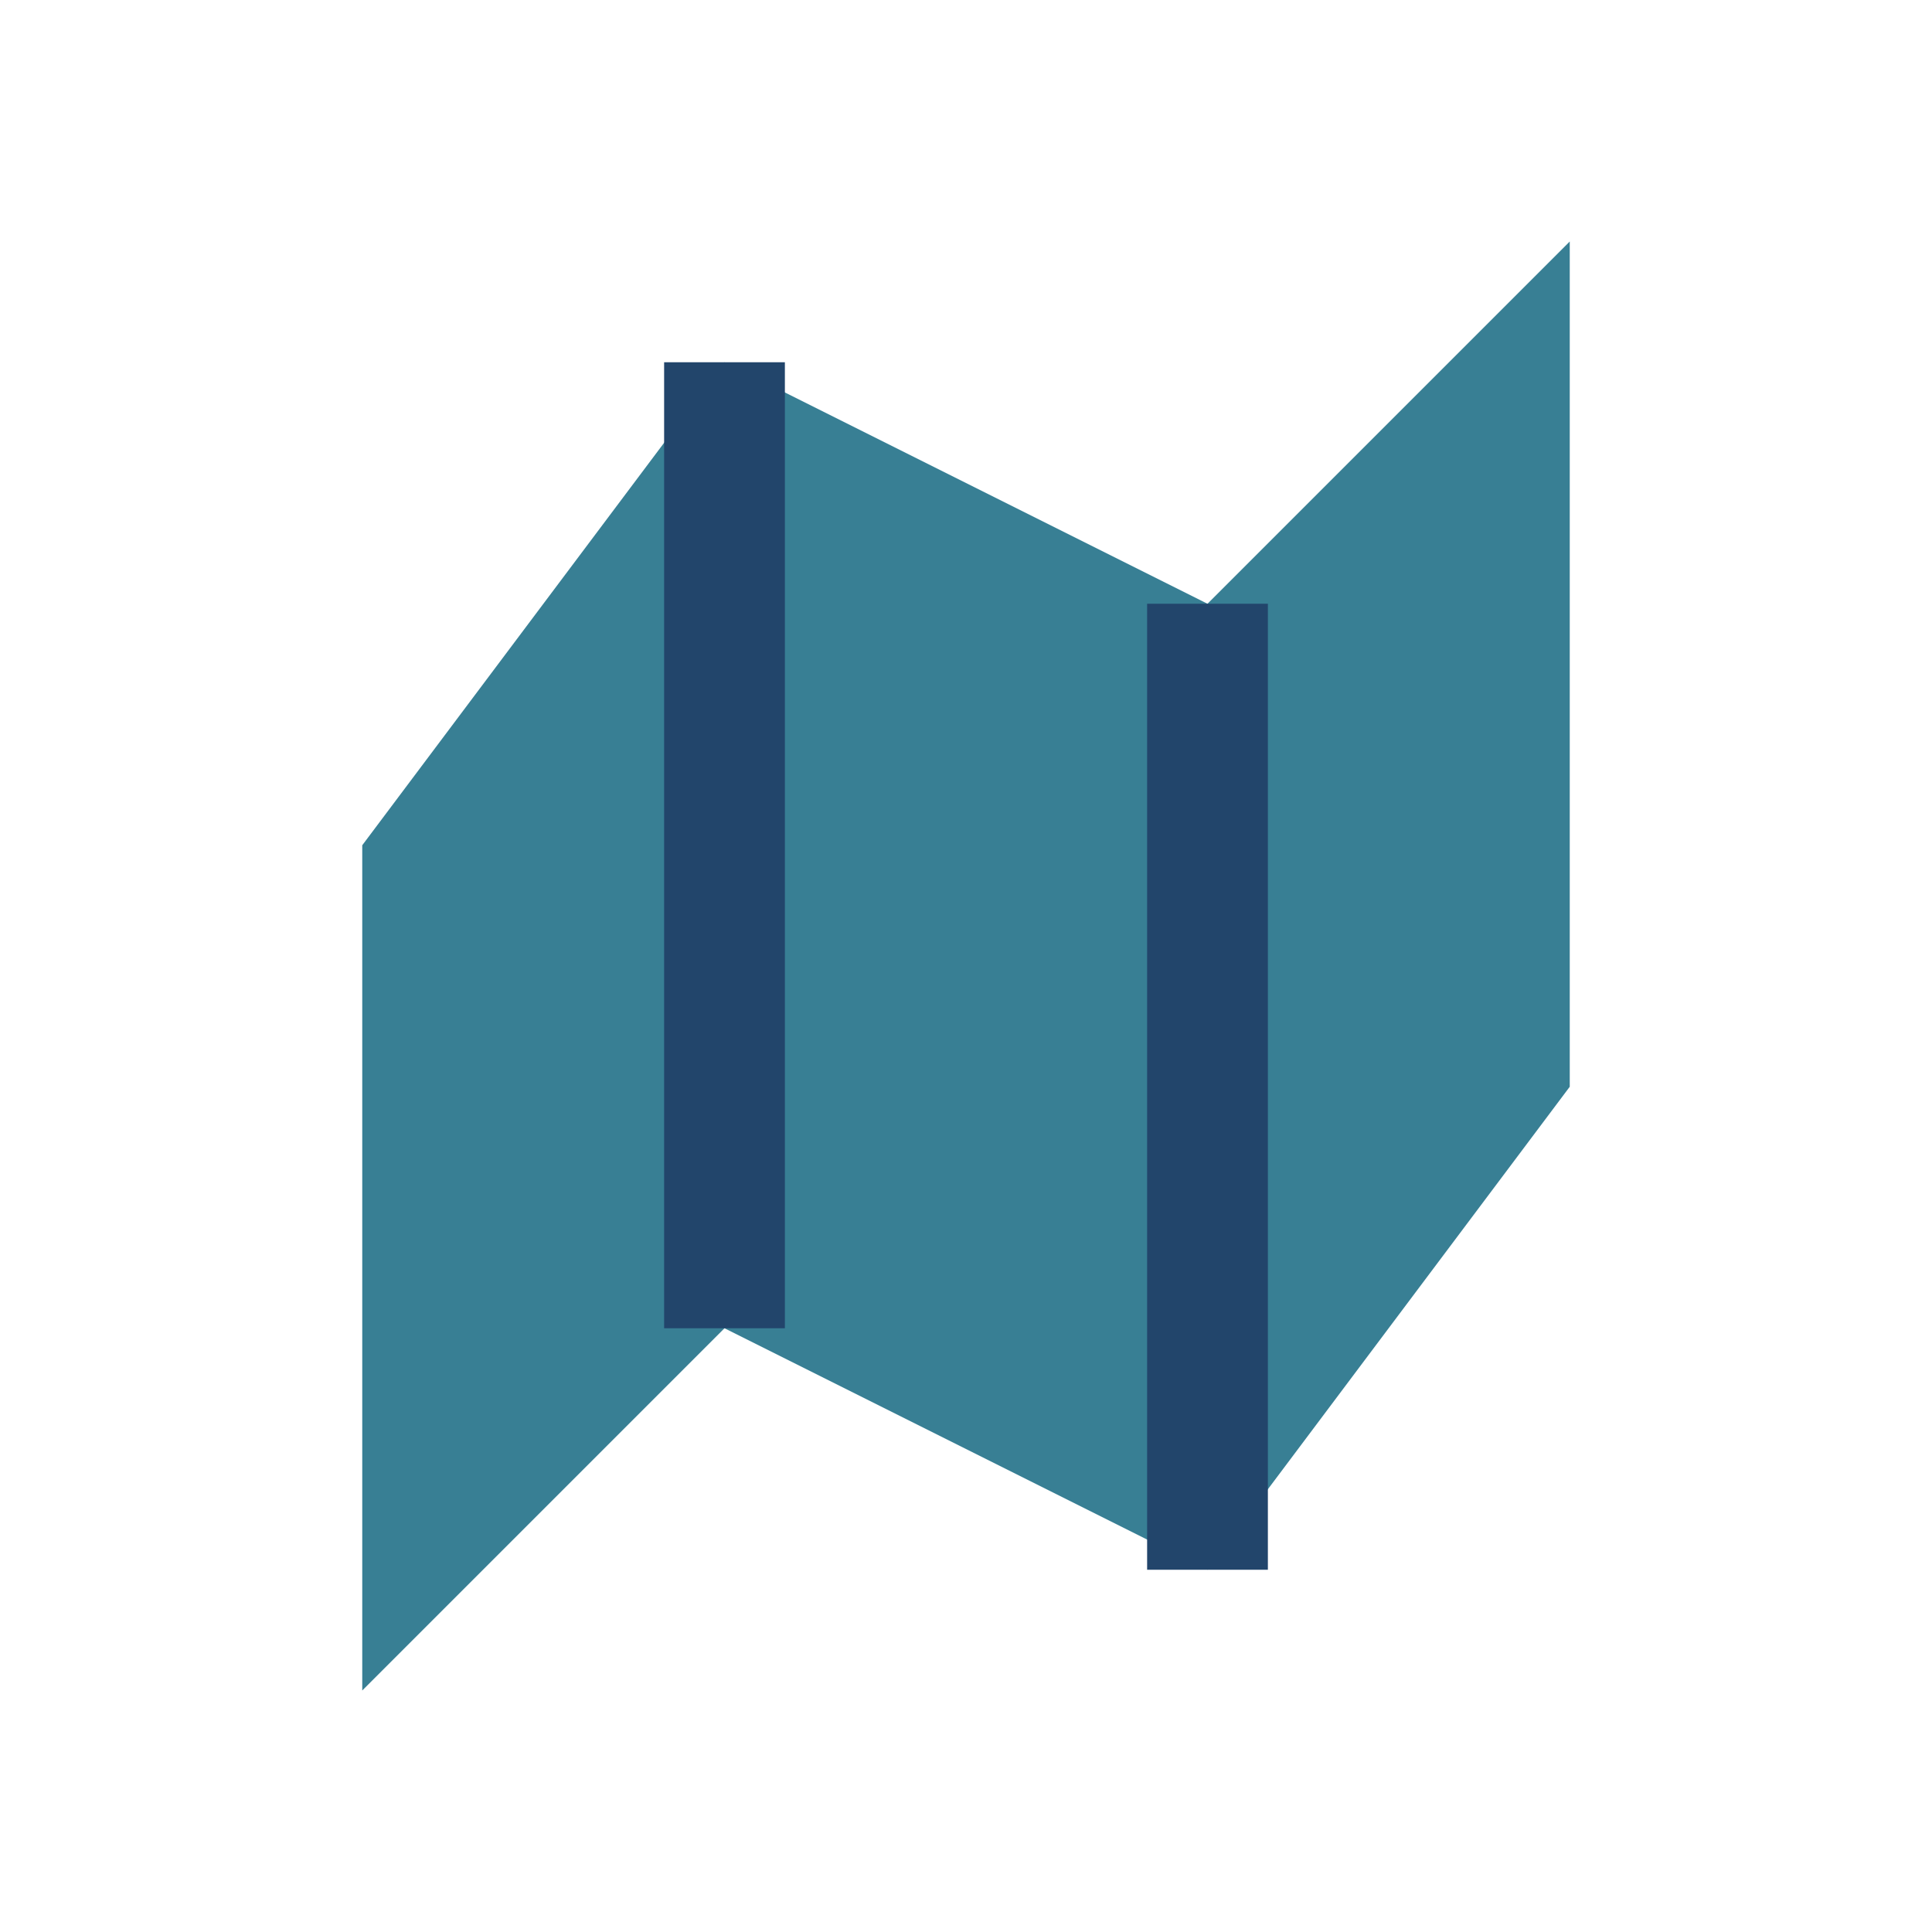 <?xml version="1.0" encoding="UTF-8"?>
<svg xmlns="http://www.w3.org/2000/svg" width="32" height="32" viewBox="0 0 32 32"><polygon points="6,28 12,22 20,26 26,18 26,4 20,10 12,6 6,14" fill="#387F94"/><polyline points="12,6 12,22" stroke="#22456B" stroke-width="2"/><polyline points="20,10 20,26" stroke="#22456B" stroke-width="2"/></svg>